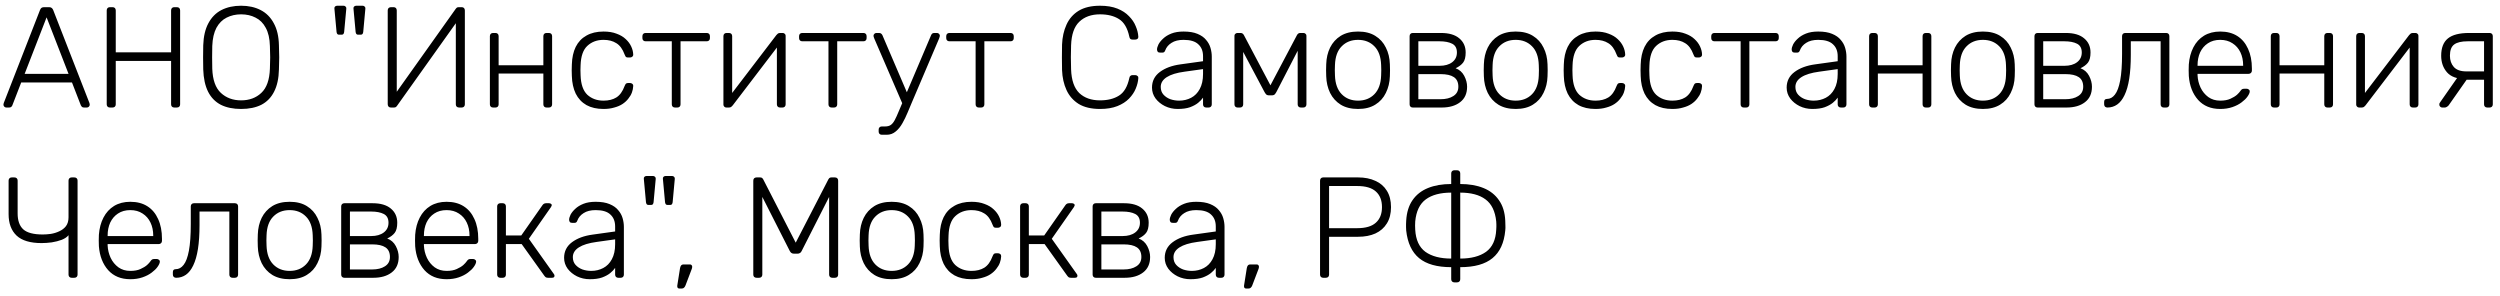 <?xml version="1.0" encoding="UTF-8"?> <svg xmlns="http://www.w3.org/2000/svg" width="279" height="33" viewBox="0 0 279 33" fill="none"> <path d="M0.704 12C0.619 12 0.544 11.968 0.48 11.904C0.416 11.84 0.384 11.765 0.384 11.68C0.384 11.627 0.395 11.568 0.416 11.504L4.464 1.12C4.507 1.013 4.56 0.933 4.624 0.88C4.699 0.827 4.8 0.8 4.928 0.8H5.472C5.6 0.8 5.696 0.827 5.76 0.88C5.835 0.933 5.893 1.013 5.936 1.12L9.984 11.504C10.005 11.568 10.016 11.627 10.016 11.68C10.016 11.765 9.984 11.84 9.92 11.904C9.856 11.968 9.781 12 9.696 12H9.376C9.269 12 9.189 11.973 9.136 11.92C9.083 11.856 9.045 11.803 9.024 11.76L8.032 9.2H2.368L1.376 11.76C1.365 11.803 1.328 11.856 1.264 11.92C1.211 11.973 1.131 12 1.024 12H0.704ZM2.752 8.24H7.648L5.2 1.936L2.752 8.24ZM12.262 12C12.156 12 12.07 11.968 12.006 11.904C11.942 11.84 11.91 11.755 11.91 11.648V1.168C11.91 1.051 11.942 0.96 12.006 0.896C12.07 0.832 12.156 0.8 12.262 0.8H12.55C12.668 0.8 12.758 0.832 12.822 0.896C12.886 0.96 12.918 1.051 12.918 1.168V5.84H19.094V1.168C19.094 1.051 19.126 0.96 19.19 0.896C19.254 0.832 19.34 0.8 19.446 0.8H19.734C19.852 0.8 19.942 0.832 20.006 0.896C20.07 0.96 20.102 1.051 20.102 1.168V11.648C20.102 11.755 20.07 11.84 20.006 11.904C19.942 11.968 19.852 12 19.734 12H19.446C19.34 12 19.254 11.968 19.19 11.904C19.126 11.84 19.094 11.755 19.094 11.648V6.8H12.918V11.648C12.918 11.755 12.886 11.84 12.822 11.904C12.758 11.968 12.668 12 12.55 12H12.262ZM26.905 12.16C26.02 12.16 25.268 12.005 24.649 11.696C24.031 11.376 23.556 10.891 23.225 10.24C22.895 9.579 22.713 8.747 22.681 7.744C22.671 7.264 22.665 6.816 22.665 6.4C22.665 5.984 22.671 5.536 22.681 5.056C22.713 4.064 22.905 3.243 23.257 2.592C23.609 1.931 24.095 1.44 24.713 1.12C25.343 0.8 26.073 0.64 26.905 0.64C27.737 0.64 28.463 0.8 29.081 1.12C29.711 1.44 30.201 1.931 30.553 2.592C30.916 3.243 31.108 4.064 31.129 5.056C31.151 5.536 31.161 5.984 31.161 6.4C31.161 6.816 31.151 7.264 31.129 7.744C31.108 8.747 30.927 9.579 30.585 10.24C30.255 10.891 29.78 11.376 29.161 11.696C28.543 12.005 27.791 12.16 26.905 12.16ZM26.905 11.2C27.823 11.2 28.575 10.923 29.161 10.368C29.759 9.813 30.079 8.912 30.121 7.664C30.143 7.184 30.153 6.763 30.153 6.4C30.153 6.037 30.143 5.616 30.121 5.136C30.1 4.304 29.945 3.627 29.657 3.104C29.38 2.581 29.001 2.203 28.521 1.968C28.052 1.723 27.513 1.6 26.905 1.6C26.308 1.6 25.769 1.723 25.289 1.968C24.82 2.203 24.441 2.581 24.153 3.104C23.876 3.627 23.721 4.304 23.689 5.136C23.679 5.616 23.673 6.037 23.673 6.4C23.673 6.763 23.679 7.184 23.689 7.664C23.732 8.912 24.052 9.813 24.649 10.368C25.247 10.923 25.999 11.2 26.905 11.2ZM39.96 3.872C39.875 3.872 39.811 3.845 39.768 3.792C39.725 3.728 39.699 3.653 39.688 3.568L39.448 0.96C39.438 0.864 39.459 0.789 39.512 0.736C39.576 0.672 39.656 0.64 39.752 0.64H40.472C40.568 0.64 40.643 0.672 40.696 0.736C40.76 0.789 40.787 0.864 40.776 0.96L40.536 3.568C40.526 3.653 40.499 3.728 40.456 3.792C40.413 3.845 40.349 3.872 40.264 3.872H39.96ZM37.832 3.872C37.747 3.872 37.683 3.845 37.64 3.792C37.597 3.728 37.571 3.653 37.56 3.568L37.32 0.96C37.309 0.864 37.331 0.789 37.384 0.736C37.448 0.672 37.528 0.64 37.624 0.64H38.344C38.44 0.64 38.515 0.672 38.568 0.736C38.632 0.789 38.659 0.864 38.648 0.96L38.408 3.568C38.398 3.653 38.371 3.728 38.328 3.792C38.285 3.845 38.221 3.872 38.136 3.872H37.832ZM43.622 12C43.515 12 43.43 11.968 43.366 11.904C43.302 11.829 43.27 11.739 43.27 11.632V1.168C43.27 1.051 43.302 0.96 43.366 0.896C43.44 0.832 43.531 0.8 43.638 0.8H43.926C44.032 0.8 44.118 0.832 44.182 0.896C44.246 0.96 44.278 1.051 44.278 1.168V10.24L50.854 0.992C50.875 0.971 50.907 0.933 50.95 0.88C51.003 0.827 51.083 0.8 51.19 0.8H51.526C51.632 0.8 51.718 0.832 51.782 0.896C51.846 0.96 51.878 1.051 51.878 1.168V11.648C51.878 11.755 51.846 11.84 51.782 11.904C51.718 11.968 51.632 12 51.526 12H51.238C51.131 12 51.04 11.968 50.966 11.904C50.902 11.84 50.87 11.755 50.87 11.648V2.592L44.31 11.808C44.299 11.829 44.267 11.867 44.214 11.92C44.16 11.973 44.08 12 43.974 12H43.622ZM55.023 12C54.916 12 54.831 11.968 54.767 11.904C54.703 11.84 54.671 11.755 54.671 11.648V4.032C54.671 3.925 54.703 3.84 54.767 3.776C54.831 3.712 54.916 3.68 55.023 3.68H55.295C55.402 3.68 55.487 3.712 55.551 3.776C55.615 3.84 55.647 3.925 55.647 4.032V7.28H60.639V4.032C60.639 3.925 60.671 3.84 60.735 3.776C60.799 3.712 60.884 3.68 60.991 3.68H61.263C61.37 3.68 61.455 3.712 61.519 3.776C61.583 3.84 61.615 3.925 61.615 4.032V11.648C61.615 11.755 61.583 11.84 61.519 11.904C61.455 11.968 61.37 12 61.263 12H60.991C60.884 12 60.799 11.968 60.735 11.904C60.671 11.84 60.639 11.755 60.639 11.648V8.208H55.647V11.648C55.647 11.755 55.615 11.84 55.551 11.904C55.487 11.968 55.402 12 55.295 12H55.023ZM67.354 12.16C66.608 12.16 65.973 12.016 65.45 11.728C64.928 11.429 64.528 11.003 64.25 10.448C63.984 9.893 63.84 9.237 63.818 8.48C63.808 8.32 63.802 8.107 63.802 7.84C63.802 7.573 63.808 7.36 63.818 7.2C63.84 6.432 63.984 5.776 64.25 5.232C64.528 4.677 64.928 4.256 65.45 3.968C65.973 3.669 66.608 3.52 67.354 3.52C67.92 3.52 68.405 3.6 68.81 3.76C69.226 3.909 69.568 4.112 69.834 4.368C70.101 4.613 70.304 4.885 70.442 5.184C70.581 5.483 70.656 5.776 70.666 6.064C70.677 6.171 70.645 6.256 70.57 6.32C70.496 6.384 70.41 6.416 70.314 6.416H70.09C69.984 6.416 69.904 6.395 69.85 6.352C69.808 6.299 69.76 6.208 69.706 6.08C69.482 5.472 69.173 5.051 68.778 4.816C68.394 4.571 67.92 4.448 67.354 4.448C66.629 4.448 66.026 4.672 65.546 5.12C65.077 5.557 64.826 6.277 64.794 7.28C64.773 7.653 64.773 8.027 64.794 8.4C64.826 9.403 65.077 10.128 65.546 10.576C66.026 11.013 66.629 11.232 67.354 11.232C67.92 11.232 68.394 11.115 68.778 10.88C69.173 10.635 69.482 10.208 69.706 9.6C69.76 9.472 69.808 9.387 69.85 9.344C69.904 9.291 69.984 9.264 70.09 9.264H70.314C70.41 9.264 70.496 9.296 70.57 9.36C70.645 9.424 70.677 9.509 70.666 9.616C70.656 9.851 70.608 10.085 70.522 10.32C70.437 10.555 70.304 10.784 70.122 11.008C69.952 11.232 69.738 11.429 69.482 11.6C69.226 11.771 68.917 11.904 68.554 12C68.202 12.107 67.802 12.16 67.354 12.16ZM75.324 12C75.218 12 75.132 11.968 75.068 11.904C75.004 11.84 74.972 11.755 74.972 11.648V4.608H72.044C71.938 4.608 71.852 4.576 71.788 4.512C71.724 4.448 71.692 4.363 71.692 4.256V4.032C71.692 3.925 71.724 3.84 71.788 3.776C71.852 3.712 71.938 3.68 72.044 3.68H78.876C78.983 3.68 79.068 3.712 79.132 3.776C79.196 3.84 79.228 3.925 79.228 4.032V4.256C79.228 4.363 79.196 4.448 79.132 4.512C79.068 4.576 78.983 4.608 78.876 4.608H75.948V11.648C75.948 11.755 75.916 11.84 75.852 11.904C75.788 11.968 75.703 12 75.596 12H75.324ZM81.053 12C80.968 12 80.894 11.968 80.829 11.904C80.766 11.84 80.734 11.765 80.734 11.68V4.032C80.734 3.925 80.766 3.84 80.829 3.776C80.894 3.712 80.979 3.68 81.085 3.68H81.358C81.464 3.68 81.549 3.712 81.614 3.776C81.677 3.84 81.71 3.925 81.71 4.032V11.216L81.421 10.752L86.638 3.92C86.691 3.856 86.744 3.803 86.797 3.76C86.862 3.707 86.947 3.68 87.053 3.68H87.358C87.443 3.68 87.517 3.712 87.582 3.776C87.645 3.829 87.677 3.899 87.677 3.984V11.648C87.677 11.755 87.645 11.84 87.582 11.904C87.517 11.968 87.432 12 87.326 12H87.053C86.947 12 86.862 11.968 86.797 11.904C86.734 11.84 86.701 11.755 86.701 11.648V4.944L87.037 4.864L81.773 11.76C81.731 11.813 81.677 11.867 81.614 11.92C81.549 11.973 81.464 12 81.358 12H81.053ZM92.809 12C92.702 12 92.617 11.968 92.553 11.904C92.489 11.84 92.457 11.755 92.457 11.648V4.608H89.529C89.422 4.608 89.337 4.576 89.273 4.512C89.209 4.448 89.177 4.363 89.177 4.256V4.032C89.177 3.925 89.209 3.84 89.273 3.776C89.337 3.712 89.422 3.68 89.529 3.68H96.361C96.467 3.68 96.553 3.712 96.617 3.776C96.681 3.84 96.713 3.925 96.713 4.032V4.256C96.713 4.363 96.681 4.448 96.617 4.512C96.553 4.576 96.467 4.608 96.361 4.608H93.433V11.648C93.433 11.755 93.401 11.84 93.337 11.904C93.273 11.968 93.187 12 93.081 12H92.809ZM98.41 15.04C98.303 15.04 98.218 15.008 98.154 14.944C98.09 14.88 98.058 14.795 98.058 14.688V14.464C98.058 14.357 98.09 14.272 98.154 14.208C98.218 14.144 98.303 14.112 98.41 14.112H98.778C99.034 14.112 99.242 14.059 99.402 13.952C99.562 13.845 99.711 13.664 99.85 13.408C99.989 13.152 100.149 12.8 100.33 12.352L103.914 3.92C103.946 3.845 103.989 3.787 104.042 3.744C104.095 3.701 104.175 3.68 104.282 3.68H104.57C104.655 3.68 104.73 3.712 104.794 3.776C104.858 3.84 104.89 3.915 104.89 4C104.89 4.043 104.879 4.085 104.858 4.128C104.847 4.171 104.826 4.235 104.794 4.32L101.754 11.456C101.615 11.787 101.461 12.155 101.29 12.56C101.119 12.976 100.927 13.371 100.714 13.744C100.501 14.128 100.25 14.437 99.962 14.672C99.674 14.917 99.338 15.04 98.954 15.04H98.41ZM100.778 11.728L97.578 4.32C97.514 4.16 97.482 4.053 97.482 4C97.482 3.915 97.514 3.84 97.578 3.776C97.642 3.712 97.716 3.68 97.802 3.68H98.106C98.213 3.68 98.293 3.707 98.346 3.76C98.399 3.803 98.442 3.856 98.474 3.92L101.29 10.496L100.778 11.728ZM109.231 12C109.124 12 109.039 11.968 108.975 11.904C108.911 11.84 108.879 11.755 108.879 11.648V4.608H105.951C105.844 4.608 105.759 4.576 105.695 4.512C105.631 4.448 105.599 4.363 105.599 4.256V4.032C105.599 3.925 105.631 3.84 105.695 3.776C105.759 3.712 105.844 3.68 105.951 3.68H112.783C112.889 3.68 112.975 3.712 113.039 3.776C113.103 3.84 113.135 3.925 113.135 4.032V4.256C113.135 4.363 113.103 4.448 113.039 4.512C112.975 4.576 112.889 4.608 112.783 4.608H109.855V11.648C109.855 11.755 109.823 11.84 109.759 11.904C109.695 11.968 109.609 12 109.503 12H109.231ZM122.765 12.16C121.794 12.16 120.999 11.973 120.381 11.6C119.773 11.216 119.319 10.699 119.021 10.048C118.722 9.397 118.557 8.656 118.525 7.824C118.514 7.387 118.509 6.917 118.509 6.416C118.509 5.915 118.514 5.435 118.525 4.976C118.557 4.144 118.722 3.403 119.021 2.752C119.319 2.091 119.773 1.573 120.381 1.2C120.999 0.827 121.794 0.64 122.765 0.64C123.522 0.64 124.167 0.747 124.701 0.96C125.234 1.173 125.666 1.456 125.997 1.808C126.338 2.149 126.589 2.523 126.749 2.928C126.919 3.323 127.015 3.712 127.037 4.096C127.047 4.192 127.015 4.272 126.941 4.336C126.877 4.389 126.797 4.416 126.701 4.416H126.381C126.295 4.416 126.221 4.395 126.157 4.352C126.093 4.299 126.05 4.208 126.029 4.08C125.826 3.131 125.442 2.48 124.877 2.128C124.322 1.776 123.618 1.6 122.765 1.6C121.794 1.6 121.021 1.877 120.445 2.432C119.879 2.976 119.575 3.851 119.533 5.056C119.501 5.931 119.501 6.827 119.533 7.744C119.575 8.949 119.879 9.829 120.445 10.384C121.021 10.928 121.794 11.2 122.765 11.2C123.618 11.2 124.322 11.024 124.877 10.672C125.442 10.32 125.826 9.669 126.029 8.72C126.05 8.592 126.093 8.507 126.157 8.464C126.221 8.411 126.295 8.384 126.381 8.384H126.701C126.797 8.384 126.877 8.416 126.941 8.48C127.015 8.533 127.047 8.608 127.037 8.704C127.015 9.088 126.919 9.483 126.749 9.888C126.589 10.283 126.338 10.656 125.997 11.008C125.666 11.349 125.234 11.627 124.701 11.84C124.167 12.053 123.522 12.16 122.765 12.16ZM131.427 12.16C130.915 12.16 130.44 12.053 130.003 11.84C129.576 11.627 129.229 11.344 128.963 10.992C128.696 10.629 128.563 10.224 128.563 9.776C128.563 9.051 128.856 8.469 129.443 8.032C130.029 7.595 130.792 7.312 131.731 7.184L134.259 6.832V6.272C134.259 5.707 134.083 5.264 133.731 4.944C133.389 4.613 132.84 4.448 132.083 4.448C131.528 4.448 131.08 4.56 130.739 4.784C130.397 4.997 130.163 5.28 130.035 5.632C129.981 5.792 129.88 5.872 129.731 5.872H129.475C129.347 5.872 129.256 5.84 129.203 5.776C129.149 5.701 129.123 5.616 129.123 5.52C129.123 5.371 129.176 5.184 129.283 4.96C129.4 4.736 129.576 4.517 129.811 4.304C130.045 4.08 130.349 3.893 130.723 3.744C131.096 3.595 131.549 3.52 132.083 3.52C132.712 3.52 133.229 3.605 133.635 3.776C134.051 3.947 134.371 4.171 134.595 4.448C134.829 4.715 134.995 5.013 135.091 5.344C135.187 5.675 135.235 6 135.235 6.32V11.648C135.235 11.755 135.203 11.84 135.139 11.904C135.075 11.968 134.989 12 134.883 12H134.611C134.504 12 134.419 11.968 134.355 11.904C134.291 11.84 134.259 11.755 134.259 11.648V10.896C134.131 11.088 133.949 11.28 133.715 11.472C133.48 11.664 133.176 11.829 132.803 11.968C132.44 12.096 131.981 12.16 131.427 12.16ZM131.587 11.232C132.077 11.232 132.525 11.125 132.931 10.912C133.336 10.699 133.656 10.373 133.891 9.936C134.136 9.488 134.259 8.928 134.259 8.256V7.712L132.195 8C131.32 8.117 130.659 8.32 130.211 8.608C129.763 8.896 129.539 9.259 129.539 9.696C129.539 10.048 129.64 10.336 129.843 10.56C130.045 10.784 130.301 10.955 130.611 11.072C130.931 11.179 131.256 11.232 131.587 11.232ZM138.117 12C138.01 12 137.925 11.968 137.861 11.904C137.797 11.84 137.765 11.755 137.765 11.648V3.984C137.765 3.899 137.797 3.829 137.861 3.776C137.935 3.712 138.01 3.68 138.085 3.68H138.453C138.613 3.68 138.735 3.76 138.821 3.92L141.781 9.52L144.741 3.92C144.826 3.76 144.949 3.68 145.109 3.68H145.477C145.562 3.68 145.637 3.712 145.701 3.776C145.765 3.829 145.797 3.899 145.797 3.984V11.648C145.797 11.755 145.765 11.84 145.701 11.904C145.637 11.968 145.551 12 145.445 12H145.173C145.066 12 144.981 11.968 144.917 11.904C144.853 11.84 144.821 11.755 144.821 11.648V4.768H145.285L142.485 10.192C142.431 10.299 142.367 10.4 142.293 10.496C142.218 10.592 142.101 10.64 141.941 10.64H141.621C141.461 10.64 141.343 10.592 141.269 10.496C141.194 10.4 141.13 10.299 141.077 10.192L138.357 5.072H138.741V11.648C138.741 11.755 138.709 11.84 138.645 11.904C138.581 11.968 138.495 12 138.389 12H138.117ZM151.558 12.16C150.79 12.16 150.144 12 149.622 11.68C149.11 11.36 148.715 10.923 148.438 10.368C148.171 9.813 148.027 9.195 148.006 8.512C147.995 8.352 147.99 8.128 147.99 7.84C147.99 7.552 147.995 7.328 148.006 7.168C148.027 6.475 148.171 5.856 148.438 5.312C148.715 4.757 149.11 4.32 149.622 4C150.144 3.68 150.79 3.52 151.558 3.52C152.326 3.52 152.966 3.68 153.478 4C154 4.32 154.395 4.757 154.662 5.312C154.939 5.856 155.088 6.475 155.11 7.168C155.12 7.328 155.126 7.552 155.126 7.84C155.126 8.128 155.12 8.352 155.11 8.512C155.088 9.195 154.939 9.813 154.662 10.368C154.395 10.923 154 11.36 153.478 11.68C152.966 12 152.326 12.16 151.558 12.16ZM151.558 11.232C152.304 11.232 152.912 10.992 153.382 10.512C153.851 10.032 154.102 9.339 154.134 8.432C154.144 8.272 154.15 8.075 154.15 7.84C154.15 7.605 154.144 7.408 154.134 7.248C154.102 6.331 153.851 5.637 153.382 5.168C152.912 4.688 152.304 4.448 151.558 4.448C150.811 4.448 150.203 4.688 149.734 5.168C149.264 5.637 149.014 6.331 148.982 7.248C148.971 7.408 148.966 7.605 148.966 7.84C148.966 8.075 148.971 8.272 148.982 8.432C149.014 9.339 149.264 10.032 149.734 10.512C150.203 10.992 150.811 11.232 151.558 11.232ZM157.664 12C157.557 12 157.472 11.968 157.408 11.904C157.344 11.84 157.312 11.755 157.312 11.648V4.032C157.312 3.925 157.344 3.84 157.408 3.776C157.472 3.712 157.557 3.68 157.664 3.68H160.816C161.701 3.68 162.378 3.877 162.848 4.272C163.328 4.667 163.568 5.195 163.568 5.856C163.568 6.368 163.472 6.747 163.28 6.992C163.088 7.237 162.81 7.445 162.448 7.616C162.874 7.776 163.194 8.059 163.408 8.464C163.621 8.869 163.728 9.275 163.728 9.68C163.728 10.437 163.466 11.013 162.944 11.408C162.432 11.803 161.749 12 160.896 12H157.664ZM158.288 11.072H160.768C161.354 11.072 161.829 10.955 162.192 10.72C162.565 10.485 162.752 10.139 162.752 9.68C162.752 9.189 162.586 8.832 162.256 8.608C161.925 8.384 161.429 8.272 160.768 8.272H158.288V11.072ZM158.288 7.344H160.656C161.242 7.344 161.712 7.211 162.064 6.944C162.416 6.677 162.592 6.315 162.592 5.856C162.592 5.387 162.416 5.061 162.064 4.88C161.712 4.699 161.242 4.608 160.656 4.608H158.288V7.344ZM169.152 12.16C168.384 12.16 167.738 12 167.216 11.68C166.704 11.36 166.309 10.923 166.032 10.368C165.765 9.813 165.621 9.195 165.6 8.512C165.589 8.352 165.584 8.128 165.584 7.84C165.584 7.552 165.589 7.328 165.6 7.168C165.621 6.475 165.765 5.856 166.032 5.312C166.309 4.757 166.704 4.32 167.216 4C167.738 3.68 168.384 3.52 169.152 3.52C169.92 3.52 170.56 3.68 171.072 4C171.594 4.32 171.989 4.757 172.256 5.312C172.533 5.856 172.682 6.475 172.704 7.168C172.714 7.328 172.72 7.552 172.72 7.84C172.72 8.128 172.714 8.352 172.704 8.512C172.682 9.195 172.533 9.813 172.256 10.368C171.989 10.923 171.594 11.36 171.072 11.68C170.56 12 169.92 12.16 169.152 12.16ZM169.152 11.232C169.898 11.232 170.506 10.992 170.976 10.512C171.445 10.032 171.696 9.339 171.728 8.432C171.738 8.272 171.744 8.075 171.744 7.84C171.744 7.605 171.738 7.408 171.728 7.248C171.696 6.331 171.445 5.637 170.976 5.168C170.506 4.688 169.898 4.448 169.152 4.448C168.405 4.448 167.797 4.688 167.328 5.168C166.858 5.637 166.608 6.331 166.576 7.248C166.565 7.408 166.56 7.605 166.56 7.84C166.56 8.075 166.565 8.272 166.576 8.432C166.608 9.339 166.858 10.032 167.328 10.512C167.797 10.992 168.405 11.232 169.152 11.232ZM178.057 12.16C177.311 12.16 176.676 12.016 176.153 11.728C175.631 11.429 175.231 11.003 174.953 10.448C174.687 9.893 174.543 9.237 174.521 8.48C174.511 8.32 174.505 8.107 174.505 7.84C174.505 7.573 174.511 7.36 174.521 7.2C174.543 6.432 174.687 5.776 174.953 5.232C175.231 4.677 175.631 4.256 176.153 3.968C176.676 3.669 177.311 3.52 178.057 3.52C178.623 3.52 179.108 3.6 179.513 3.76C179.929 3.909 180.271 4.112 180.537 4.368C180.804 4.613 181.007 4.885 181.145 5.184C181.284 5.483 181.359 5.776 181.369 6.064C181.38 6.171 181.348 6.256 181.273 6.32C181.199 6.384 181.113 6.416 181.017 6.416H180.793C180.687 6.416 180.607 6.395 180.553 6.352C180.511 6.299 180.463 6.208 180.409 6.08C180.185 5.472 179.876 5.051 179.481 4.816C179.097 4.571 178.623 4.448 178.057 4.448C177.332 4.448 176.729 4.672 176.249 5.12C175.78 5.557 175.529 6.277 175.497 7.28C175.476 7.653 175.476 8.027 175.497 8.4C175.529 9.403 175.78 10.128 176.249 10.576C176.729 11.013 177.332 11.232 178.057 11.232C178.623 11.232 179.097 11.115 179.481 10.88C179.876 10.635 180.185 10.208 180.409 9.6C180.463 9.472 180.511 9.387 180.553 9.344C180.607 9.291 180.687 9.264 180.793 9.264H181.017C181.113 9.264 181.199 9.296 181.273 9.36C181.348 9.424 181.38 9.509 181.369 9.616C181.359 9.851 181.311 10.085 181.225 10.32C181.14 10.555 181.007 10.784 180.825 11.008C180.655 11.232 180.441 11.429 180.185 11.6C179.929 11.771 179.62 11.904 179.257 12C178.905 12.107 178.505 12.16 178.057 12.16ZM186.636 12.16C185.889 12.16 185.254 12.016 184.732 11.728C184.209 11.429 183.809 11.003 183.532 10.448C183.265 9.893 183.121 9.237 183.1 8.48C183.089 8.32 183.084 8.107 183.084 7.84C183.084 7.573 183.089 7.36 183.1 7.2C183.121 6.432 183.265 5.776 183.532 5.232C183.809 4.677 184.209 4.256 184.732 3.968C185.254 3.669 185.889 3.52 186.636 3.52C187.201 3.52 187.686 3.6 188.092 3.76C188.508 3.909 188.849 4.112 189.116 4.368C189.382 4.613 189.585 4.885 189.724 5.184C189.862 5.483 189.937 5.776 189.948 6.064C189.958 6.171 189.926 6.256 189.852 6.32C189.777 6.384 189.692 6.416 189.596 6.416H189.372C189.265 6.416 189.185 6.395 189.132 6.352C189.089 6.299 189.041 6.208 188.988 6.08C188.764 5.472 188.454 5.051 188.06 4.816C187.676 4.571 187.201 4.448 186.636 4.448C185.91 4.448 185.308 4.672 184.828 5.12C184.358 5.557 184.108 6.277 184.076 7.28C184.054 7.653 184.054 8.027 184.076 8.4C184.108 9.403 184.358 10.128 184.828 10.576C185.308 11.013 185.91 11.232 186.636 11.232C187.201 11.232 187.676 11.115 188.06 10.88C188.454 10.635 188.764 10.208 188.988 9.6C189.041 9.472 189.089 9.387 189.132 9.344C189.185 9.291 189.265 9.264 189.372 9.264H189.596C189.692 9.264 189.777 9.296 189.852 9.36C189.926 9.424 189.958 9.509 189.948 9.616C189.937 9.851 189.889 10.085 189.804 10.32C189.718 10.555 189.585 10.784 189.404 11.008C189.233 11.232 189.02 11.429 188.764 11.6C188.508 11.771 188.198 11.904 187.836 12C187.484 12.107 187.084 12.16 186.636 12.16ZM194.606 12C194.499 12 194.414 11.968 194.35 11.904C194.286 11.84 194.254 11.755 194.254 11.648V4.608H191.326C191.219 4.608 191.134 4.576 191.07 4.512C191.006 4.448 190.974 4.363 190.974 4.256V4.032C190.974 3.925 191.006 3.84 191.07 3.776C191.134 3.712 191.219 3.68 191.326 3.68H198.158C198.264 3.68 198.35 3.712 198.414 3.776C198.478 3.84 198.51 3.925 198.51 4.032V4.256C198.51 4.363 198.478 4.448 198.414 4.512C198.35 4.576 198.264 4.608 198.158 4.608H195.23V11.648C195.23 11.755 195.198 11.84 195.134 11.904C195.07 11.968 194.984 12 194.878 12H194.606ZM202.255 12.16C201.743 12.16 201.268 12.053 200.831 11.84C200.404 11.627 200.057 11.344 199.791 10.992C199.524 10.629 199.391 10.224 199.391 9.776C199.391 9.051 199.684 8.469 200.271 8.032C200.857 7.595 201.62 7.312 202.559 7.184L205.087 6.832V6.272C205.087 5.707 204.911 5.264 204.559 4.944C204.217 4.613 203.668 4.448 202.911 4.448C202.356 4.448 201.908 4.56 201.567 4.784C201.225 4.997 200.991 5.28 200.863 5.632C200.809 5.792 200.708 5.872 200.559 5.872H200.303C200.175 5.872 200.084 5.84 200.031 5.776C199.977 5.701 199.951 5.616 199.951 5.52C199.951 5.371 200.004 5.184 200.111 4.96C200.228 4.736 200.404 4.517 200.639 4.304C200.873 4.08 201.177 3.893 201.551 3.744C201.924 3.595 202.377 3.52 202.911 3.52C203.54 3.52 204.057 3.605 204.463 3.776C204.879 3.947 205.199 4.171 205.423 4.448C205.657 4.715 205.823 5.013 205.919 5.344C206.015 5.675 206.063 6 206.063 6.32V11.648C206.063 11.755 206.031 11.84 205.967 11.904C205.903 11.968 205.817 12 205.711 12H205.439C205.332 12 205.247 11.968 205.183 11.904C205.119 11.84 205.087 11.755 205.087 11.648V10.896C204.959 11.088 204.777 11.28 204.543 11.472C204.308 11.664 204.004 11.829 203.631 11.968C203.268 12.096 202.809 12.16 202.255 12.16ZM202.415 11.232C202.905 11.232 203.353 11.125 203.759 10.912C204.164 10.699 204.484 10.373 204.719 9.936C204.964 9.488 205.087 8.928 205.087 8.256V7.712L203.023 8C202.148 8.117 201.487 8.32 201.039 8.608C200.591 8.896 200.367 9.259 200.367 9.696C200.367 10.048 200.468 10.336 200.671 10.56C200.873 10.784 201.129 10.955 201.439 11.072C201.759 11.179 202.084 11.232 202.415 11.232ZM208.945 12C208.838 12 208.753 11.968 208.689 11.904C208.625 11.84 208.593 11.755 208.593 11.648V4.032C208.593 3.925 208.625 3.84 208.689 3.776C208.753 3.712 208.838 3.68 208.945 3.68H209.217C209.324 3.68 209.409 3.712 209.473 3.776C209.537 3.84 209.569 3.925 209.569 4.032V7.28H214.561V4.032C214.561 3.925 214.593 3.84 214.657 3.776C214.721 3.712 214.806 3.68 214.913 3.68H215.185C215.292 3.68 215.377 3.712 215.441 3.776C215.505 3.84 215.537 3.925 215.537 4.032V11.648C215.537 11.755 215.505 11.84 215.441 11.904C215.377 11.968 215.292 12 215.185 12H214.913C214.806 12 214.721 11.968 214.657 11.904C214.593 11.84 214.561 11.755 214.561 11.648V8.208H209.569V11.648C209.569 11.755 209.537 11.84 209.473 11.904C209.409 11.968 209.324 12 209.217 12H208.945ZM221.292 12.16C220.524 12.16 219.879 12 219.356 11.68C218.844 11.36 218.449 10.923 218.172 10.368C217.905 9.813 217.761 9.195 217.74 8.512C217.729 8.352 217.724 8.128 217.724 7.84C217.724 7.552 217.729 7.328 217.74 7.168C217.761 6.475 217.905 5.856 218.172 5.312C218.449 4.757 218.844 4.32 219.356 4C219.879 3.68 220.524 3.52 221.292 3.52C222.06 3.52 222.7 3.68 223.212 4C223.735 4.32 224.129 4.757 224.396 5.312C224.673 5.856 224.823 6.475 224.844 7.168C224.855 7.328 224.86 7.552 224.86 7.84C224.86 8.128 224.855 8.352 224.844 8.512C224.823 9.195 224.673 9.813 224.396 10.368C224.129 10.923 223.735 11.36 223.212 11.68C222.7 12 222.06 12.16 221.292 12.16ZM221.292 11.232C222.039 11.232 222.647 10.992 223.116 10.512C223.585 10.032 223.836 9.339 223.868 8.432C223.879 8.272 223.884 8.075 223.884 7.84C223.884 7.605 223.879 7.408 223.868 7.248C223.836 6.331 223.585 5.637 223.116 5.168C222.647 4.688 222.039 4.448 221.292 4.448C220.545 4.448 219.937 4.688 219.468 5.168C218.999 5.637 218.748 6.331 218.716 7.248C218.705 7.408 218.7 7.605 218.7 7.84C218.7 8.075 218.705 8.272 218.716 8.432C218.748 9.339 218.999 10.032 219.468 10.512C219.937 10.992 220.545 11.232 221.292 11.232ZM227.398 12C227.291 12 227.206 11.968 227.142 11.904C227.078 11.84 227.046 11.755 227.046 11.648V4.032C227.046 3.925 227.078 3.84 227.142 3.776C227.206 3.712 227.291 3.68 227.398 3.68H230.55C231.435 3.68 232.113 3.877 232.582 4.272C233.062 4.667 233.302 5.195 233.302 5.856C233.302 6.368 233.206 6.747 233.014 6.992C232.822 7.237 232.545 7.445 232.182 7.616C232.609 7.776 232.929 8.059 233.142 8.464C233.355 8.869 233.462 9.275 233.462 9.68C233.462 10.437 233.201 11.013 232.678 11.408C232.166 11.803 231.483 12 230.63 12H227.398ZM228.022 11.072H230.502C231.089 11.072 231.563 10.955 231.926 10.72C232.299 10.485 232.486 10.139 232.486 9.68C232.486 9.189 232.321 8.832 231.99 8.608C231.659 8.384 231.163 8.272 230.502 8.272H228.022V11.072ZM228.022 7.344H230.39C230.977 7.344 231.446 7.211 231.798 6.944C232.15 6.677 232.326 6.315 232.326 5.856C232.326 5.387 232.15 5.061 231.798 4.88C231.446 4.699 230.977 4.608 230.39 4.608H228.022V7.344ZM235.19 12C235.083 12 234.993 11.968 234.918 11.904C234.854 11.829 234.822 11.739 234.822 11.632V11.376C234.822 11.152 234.929 11.04 235.142 11.04C235.483 11.04 235.777 10.88 236.022 10.56C236.278 10.24 236.475 9.712 236.614 8.976C236.753 8.229 236.822 7.237 236.822 6V4.032C236.822 3.925 236.854 3.84 236.918 3.776C236.982 3.712 237.067 3.68 237.174 3.68H241.75C241.857 3.68 241.942 3.712 242.006 3.776C242.07 3.84 242.102 3.925 242.102 4.032V11.648C242.102 11.755 242.07 11.84 242.006 11.904C241.942 11.968 241.857 12 241.75 12H241.478C241.371 12 241.286 11.968 241.222 11.904C241.158 11.84 241.126 11.755 241.126 11.648V4.608H237.798V6.112C237.798 7.147 237.739 8.037 237.622 8.784C237.505 9.531 237.329 10.144 237.094 10.624C236.87 11.093 236.598 11.44 236.278 11.664C235.958 11.888 235.595 12 235.19 12ZM247.775 12.16C246.74 12.16 245.919 11.824 245.311 11.152C244.703 10.469 244.356 9.579 244.271 8.48C244.26 8.32 244.255 8.107 244.255 7.84C244.255 7.573 244.26 7.36 244.271 7.2C244.324 6.475 244.495 5.835 244.783 5.28C245.071 4.725 245.465 4.293 245.967 3.984C246.479 3.675 247.081 3.52 247.775 3.52C248.521 3.52 249.156 3.685 249.679 4.016C250.201 4.347 250.601 4.821 250.879 5.44C251.167 6.059 251.311 6.795 251.311 7.648V7.888C251.311 7.995 251.273 8.08 251.199 8.144C251.135 8.208 251.049 8.24 250.943 8.24H245.247C245.247 8.24 245.247 8.261 245.247 8.304C245.247 8.347 245.247 8.379 245.247 8.4C245.268 8.88 245.38 9.339 245.583 9.776C245.785 10.203 246.073 10.555 246.447 10.832C246.82 11.099 247.263 11.232 247.775 11.232C248.233 11.232 248.612 11.163 248.911 11.024C249.22 10.885 249.465 10.736 249.647 10.576C249.828 10.405 249.945 10.277 249.999 10.192C250.095 10.053 250.169 9.973 250.223 9.952C250.276 9.92 250.361 9.904 250.479 9.904H250.735C250.831 9.904 250.911 9.936 250.975 10C251.049 10.053 251.081 10.128 251.071 10.224C251.06 10.373 250.975 10.56 250.815 10.784C250.665 10.997 250.447 11.211 250.159 11.424C249.881 11.637 249.54 11.813 249.135 11.952C248.729 12.091 248.276 12.16 247.775 12.16ZM245.247 7.344H250.335V7.28C250.335 6.747 250.233 6.267 250.031 5.84C249.828 5.413 249.535 5.077 249.151 4.832C248.767 4.576 248.308 4.448 247.775 4.448C247.241 4.448 246.783 4.576 246.399 4.832C246.025 5.077 245.737 5.413 245.535 5.84C245.343 6.267 245.247 6.747 245.247 7.28V7.344ZM253.773 12C253.666 12 253.581 11.968 253.517 11.904C253.453 11.84 253.421 11.755 253.421 11.648V4.032C253.421 3.925 253.453 3.84 253.517 3.776C253.581 3.712 253.666 3.68 253.773 3.68H254.045C254.152 3.68 254.237 3.712 254.301 3.776C254.365 3.84 254.397 3.925 254.397 4.032V7.28H259.389V4.032C259.389 3.925 259.421 3.84 259.485 3.776C259.549 3.712 259.634 3.68 259.741 3.68H260.013C260.12 3.68 260.205 3.712 260.269 3.776C260.333 3.84 260.365 3.925 260.365 4.032V11.648C260.365 11.755 260.333 11.84 260.269 11.904C260.205 11.968 260.12 12 260.013 12H259.741C259.634 12 259.549 11.968 259.485 11.904C259.421 11.84 259.389 11.755 259.389 11.648V8.208H254.397V11.648C254.397 11.755 254.365 11.84 254.301 11.904C254.237 11.968 254.152 12 254.045 12H253.773ZM263.272 12C263.187 12 263.112 11.968 263.048 11.904C262.984 11.84 262.952 11.765 262.952 11.68V4.032C262.952 3.925 262.984 3.84 263.048 3.776C263.112 3.712 263.198 3.68 263.304 3.68H263.576C263.683 3.68 263.768 3.712 263.832 3.776C263.896 3.84 263.928 3.925 263.928 4.032V11.216L263.64 10.752L268.856 3.92C268.91 3.856 268.963 3.803 269.016 3.76C269.08 3.707 269.166 3.68 269.272 3.68H269.576C269.662 3.68 269.736 3.712 269.8 3.776C269.864 3.829 269.896 3.899 269.896 3.984V11.648C269.896 11.755 269.864 11.84 269.8 11.904C269.736 11.968 269.651 12 269.544 12H269.272C269.166 12 269.08 11.968 269.016 11.904C268.952 11.84 268.92 11.755 268.92 11.648V4.944L269.256 4.864L263.992 11.76C263.95 11.813 263.896 11.867 263.832 11.92C263.768 11.973 263.683 12 263.576 12H263.272ZM277.572 12C277.465 12 277.38 11.968 277.316 11.904C277.252 11.84 277.22 11.755 277.22 11.648V8.896H275.172V8.816C274.222 8.816 273.529 8.571 273.092 8.08C272.654 7.579 272.436 6.96 272.436 6.224C272.436 5.339 272.686 4.693 273.188 4.288C273.689 3.883 274.473 3.68 275.54 3.68H277.844C277.95 3.68 278.036 3.712 278.1 3.776C278.164 3.84 278.196 3.925 278.196 4.032V11.648C278.196 11.755 278.164 11.84 278.1 11.904C278.036 11.968 277.95 12 277.844 12H277.572ZM272.548 12C272.462 12 272.388 11.968 272.324 11.904C272.26 11.84 272.228 11.765 272.228 11.68C272.228 11.637 272.233 11.589 272.243 11.536C272.265 11.483 272.302 11.424 272.356 11.36L274.324 8.544H275.524L273.268 11.76C273.225 11.813 273.161 11.867 273.076 11.92C273.001 11.973 272.921 12 272.836 12H272.548ZM275.236 7.968H277.22V4.608H275.396C274.713 4.608 274.212 4.725 273.892 4.96C273.572 5.195 273.412 5.616 273.412 6.224C273.412 6.725 273.556 7.141 273.844 7.472C274.142 7.803 274.606 7.968 275.236 7.968ZM8 31C7.893 31 7.808 30.968 7.744 30.904C7.68 30.84 7.648 30.755 7.648 30.648V26.248C7.488 26.451 7.237 26.621 6.896 26.76C6.555 26.888 6.181 26.984 5.776 27.048C5.371 27.101 4.992 27.128 4.64 27.128C3.381 27.128 2.453 26.851 1.856 26.296C1.259 25.731 0.96 24.931 0.96 23.896V20.152C0.96 20.045 0.992 19.96 1.056 19.896C1.12 19.832 1.205 19.8 1.312 19.8H1.6C1.717 19.8 1.808 19.832 1.872 19.896C1.936 19.96 1.968 20.045 1.968 20.152V23.816C1.968 24.616 2.176 25.208 2.592 25.592C3.019 25.976 3.744 26.168 4.768 26.168C5.045 26.168 5.344 26.147 5.664 26.104C5.995 26.051 6.309 25.955 6.608 25.816C6.917 25.677 7.168 25.485 7.36 25.24C7.552 24.984 7.648 24.653 7.648 24.248V20.152C7.648 20.045 7.68 19.96 7.744 19.896C7.808 19.832 7.893 19.8 8 19.8H8.288C8.405 19.8 8.496 19.832 8.56 19.896C8.624 19.96 8.656 20.045 8.656 20.152V30.648C8.656 30.755 8.624 30.84 8.56 30.904C8.496 30.968 8.405 31 8.288 31H8ZM14.54 31.16C13.506 31.16 12.684 30.824 12.076 30.152C11.468 29.469 11.122 28.579 11.036 27.48C11.026 27.32 11.02 27.107 11.02 26.84C11.02 26.573 11.026 26.36 11.036 26.2C11.09 25.475 11.26 24.835 11.548 24.28C11.836 23.725 12.231 23.293 12.732 22.984C13.244 22.675 13.847 22.52 14.54 22.52C15.287 22.52 15.922 22.685 16.444 23.016C16.967 23.347 17.367 23.821 17.644 24.44C17.932 25.059 18.076 25.795 18.076 26.648V26.888C18.076 26.995 18.039 27.08 17.964 27.144C17.9 27.208 17.815 27.24 17.708 27.24H12.012C12.012 27.24 12.012 27.261 12.012 27.304C12.012 27.347 12.012 27.379 12.012 27.4C12.034 27.88 12.146 28.339 12.348 28.776C12.551 29.203 12.839 29.555 13.212 29.832C13.586 30.099 14.028 30.232 14.54 30.232C14.999 30.232 15.378 30.163 15.676 30.024C15.986 29.885 16.231 29.736 16.412 29.576C16.594 29.405 16.711 29.277 16.764 29.192C16.86 29.053 16.935 28.973 16.988 28.952C17.042 28.92 17.127 28.904 17.244 28.904H17.5C17.596 28.904 17.676 28.936 17.74 29C17.815 29.053 17.847 29.128 17.836 29.224C17.826 29.373 17.74 29.56 17.58 29.784C17.431 29.997 17.212 30.211 16.924 30.424C16.647 30.637 16.306 30.813 15.9 30.952C15.495 31.091 15.042 31.16 14.54 31.16ZM12.012 26.344H17.1V26.28C17.1 25.747 16.999 25.267 16.796 24.84C16.594 24.413 16.3 24.077 15.916 23.832C15.532 23.576 15.074 23.448 14.54 23.448C14.007 23.448 13.548 23.576 13.164 23.832C12.791 24.077 12.503 24.413 12.3 24.84C12.108 25.267 12.012 25.747 12.012 26.28V26.344ZM19.659 31C19.552 31 19.461 30.968 19.387 30.904C19.323 30.829 19.291 30.739 19.291 30.632V30.376C19.291 30.152 19.397 30.04 19.611 30.04C19.952 30.04 20.245 29.88 20.491 29.56C20.747 29.24 20.944 28.712 21.083 27.976C21.221 27.229 21.291 26.237 21.291 25V23.032C21.291 22.925 21.323 22.84 21.387 22.776C21.451 22.712 21.536 22.68 21.643 22.68H26.219C26.325 22.68 26.411 22.712 26.475 22.776C26.539 22.84 26.571 22.925 26.571 23.032V30.648C26.571 30.755 26.539 30.84 26.475 30.904C26.411 30.968 26.325 31 26.219 31H25.947C25.84 31 25.755 30.968 25.691 30.904C25.627 30.84 25.595 30.755 25.595 30.648V23.608H22.267V25.112C22.267 26.147 22.208 27.037 22.091 27.784C21.973 28.531 21.797 29.144 21.563 29.624C21.339 30.093 21.067 30.44 20.747 30.664C20.427 30.888 20.064 31 19.659 31ZM32.323 31.16C31.555 31.16 30.91 31 30.387 30.68C29.875 30.36 29.481 29.923 29.203 29.368C28.937 28.813 28.793 28.195 28.771 27.512C28.761 27.352 28.755 27.128 28.755 26.84C28.755 26.552 28.761 26.328 28.771 26.168C28.793 25.475 28.937 24.856 29.203 24.312C29.481 23.757 29.875 23.32 30.387 23C30.91 22.68 31.555 22.52 32.323 22.52C33.091 22.52 33.731 22.68 34.243 23C34.766 23.32 35.161 23.757 35.427 24.312C35.705 24.856 35.854 25.475 35.875 26.168C35.886 26.328 35.891 26.552 35.891 26.84C35.891 27.128 35.886 27.352 35.875 27.512C35.854 28.195 35.705 28.813 35.427 29.368C35.161 29.923 34.766 30.36 34.243 30.68C33.731 31 33.091 31.16 32.323 31.16ZM32.323 30.232C33.07 30.232 33.678 29.992 34.147 29.512C34.617 29.032 34.867 28.339 34.899 27.432C34.91 27.272 34.915 27.075 34.915 26.84C34.915 26.605 34.91 26.408 34.899 26.248C34.867 25.331 34.617 24.637 34.147 24.168C33.678 23.688 33.07 23.448 32.323 23.448C31.577 23.448 30.969 23.688 30.499 24.168C30.03 24.637 29.779 25.331 29.747 26.248C29.737 26.408 29.731 26.605 29.731 26.84C29.731 27.075 29.737 27.272 29.747 27.432C29.779 28.339 30.03 29.032 30.499 29.512C30.969 29.992 31.577 30.232 32.323 30.232ZM38.429 31C38.323 31 38.237 30.968 38.173 30.904C38.109 30.84 38.077 30.755 38.077 30.648V23.032C38.077 22.925 38.109 22.84 38.173 22.776C38.237 22.712 38.323 22.68 38.429 22.68H41.581C42.467 22.68 43.144 22.877 43.613 23.272C44.093 23.667 44.333 24.195 44.333 24.856C44.333 25.368 44.237 25.747 44.045 25.992C43.853 26.237 43.576 26.445 43.213 26.616C43.64 26.776 43.96 27.059 44.173 27.464C44.387 27.869 44.493 28.275 44.493 28.68C44.493 29.437 44.232 30.013 43.709 30.408C43.197 30.803 42.515 31 41.661 31H38.429ZM39.053 30.072H41.533C42.12 30.072 42.595 29.955 42.957 29.72C43.331 29.485 43.517 29.139 43.517 28.68C43.517 28.189 43.352 27.832 43.021 27.608C42.691 27.384 42.195 27.272 41.533 27.272H39.053V30.072ZM39.053 26.344H41.421C42.008 26.344 42.477 26.211 42.829 25.944C43.181 25.677 43.357 25.315 43.357 24.856C43.357 24.387 43.181 24.061 42.829 23.88C42.477 23.699 42.008 23.608 41.421 23.608H39.053V26.344ZM49.837 31.16C48.803 31.16 47.981 30.824 47.373 30.152C46.765 29.469 46.419 28.579 46.333 27.48C46.322 27.32 46.317 27.107 46.317 26.84C46.317 26.573 46.322 26.36 46.333 26.2C46.386 25.475 46.557 24.835 46.845 24.28C47.133 23.725 47.528 23.293 48.029 22.984C48.541 22.675 49.144 22.52 49.837 22.52C50.584 22.52 51.218 22.685 51.741 23.016C52.264 23.347 52.664 23.821 52.941 24.44C53.229 25.059 53.373 25.795 53.373 26.648V26.888C53.373 26.995 53.336 27.08 53.261 27.144C53.197 27.208 53.112 27.24 53.005 27.24H47.309C47.309 27.24 47.309 27.261 47.309 27.304C47.309 27.347 47.309 27.379 47.309 27.4C47.331 27.88 47.443 28.339 47.645 28.776C47.848 29.203 48.136 29.555 48.509 29.832C48.883 30.099 49.325 30.232 49.837 30.232C50.296 30.232 50.675 30.163 50.973 30.024C51.282 29.885 51.528 29.736 51.709 29.576C51.891 29.405 52.008 29.277 52.061 29.192C52.157 29.053 52.232 28.973 52.285 28.952C52.339 28.92 52.424 28.904 52.541 28.904H52.797C52.893 28.904 52.973 28.936 53.037 29C53.112 29.053 53.144 29.128 53.133 29.224C53.123 29.373 53.037 29.56 52.877 29.784C52.728 29.997 52.509 30.211 52.221 30.424C51.944 30.637 51.602 30.813 51.197 30.952C50.792 31.091 50.339 31.16 49.837 31.16ZM47.309 26.344H52.397V26.28C52.397 25.747 52.296 25.267 52.093 24.84C51.891 24.413 51.597 24.077 51.213 23.832C50.829 23.576 50.37 23.448 49.837 23.448C49.304 23.448 48.845 23.576 48.461 23.832C48.088 24.077 47.8 24.413 47.597 24.84C47.405 25.267 47.309 25.747 47.309 26.28V26.344ZM55.836 31C55.729 31 55.644 30.968 55.58 30.904C55.516 30.84 55.483 30.755 55.483 30.648V23.032C55.483 22.925 55.516 22.84 55.58 22.776C55.644 22.712 55.729 22.68 55.836 22.68H56.108C56.214 22.68 56.3 22.712 56.364 22.776C56.428 22.84 56.459 22.925 56.459 23.032V26.28H58.172L60.523 22.92C60.577 22.835 60.636 22.776 60.7 22.744C60.764 22.701 60.843 22.68 60.94 22.68H61.26C61.355 22.68 61.43 22.701 61.483 22.744C61.547 22.776 61.58 22.829 61.58 22.904C61.58 22.925 61.569 22.952 61.547 22.984C61.537 23.016 61.521 23.053 61.499 23.096L59.02 26.648L61.803 30.568C61.857 30.632 61.883 30.701 61.883 30.776C61.883 30.851 61.857 30.909 61.803 30.952C61.75 30.984 61.675 31 61.58 31H61.163C61.068 31 60.987 30.984 60.923 30.952C60.859 30.909 60.801 30.851 60.748 30.776L58.219 27.24H56.459V30.648C56.459 30.755 56.428 30.84 56.364 30.904C56.3 30.968 56.214 31 56.108 31H55.836ZM65.817 31.16C65.305 31.16 64.831 31.053 64.393 30.84C63.967 30.627 63.62 30.344 63.353 29.992C63.087 29.629 62.953 29.224 62.953 28.776C62.953 28.051 63.247 27.469 63.833 27.032C64.42 26.595 65.183 26.312 66.121 26.184L68.649 25.832V25.272C68.649 24.707 68.473 24.264 68.121 23.944C67.78 23.613 67.231 23.448 66.473 23.448C65.919 23.448 65.471 23.56 65.129 23.784C64.788 23.997 64.553 24.28 64.425 24.632C64.372 24.792 64.271 24.872 64.121 24.872H63.865C63.737 24.872 63.647 24.84 63.593 24.776C63.54 24.701 63.513 24.616 63.513 24.52C63.513 24.371 63.567 24.184 63.673 23.96C63.791 23.736 63.967 23.517 64.201 23.304C64.436 23.08 64.74 22.893 65.113 22.744C65.487 22.595 65.94 22.52 66.473 22.52C67.103 22.52 67.62 22.605 68.025 22.776C68.441 22.947 68.761 23.171 68.985 23.448C69.22 23.715 69.385 24.013 69.481 24.344C69.577 24.675 69.625 25 69.625 25.32V30.648C69.625 30.755 69.593 30.84 69.529 30.904C69.465 30.968 69.38 31 69.273 31H69.001C68.895 31 68.809 30.968 68.745 30.904C68.681 30.84 68.649 30.755 68.649 30.648V29.896C68.521 30.088 68.34 30.28 68.105 30.472C67.871 30.664 67.567 30.829 67.193 30.968C66.831 31.096 66.372 31.16 65.817 31.16ZM65.977 30.232C66.468 30.232 66.916 30.125 67.321 29.912C67.727 29.699 68.047 29.373 68.281 28.936C68.527 28.488 68.649 27.928 68.649 27.256V26.712L66.585 27C65.711 27.117 65.049 27.32 64.601 27.608C64.153 27.896 63.929 28.259 63.929 28.696C63.929 29.048 64.031 29.336 64.233 29.56C64.436 29.784 64.692 29.955 65.001 30.072C65.321 30.179 65.647 30.232 65.977 30.232ZM74.491 22.872C74.406 22.872 74.342 22.845 74.299 22.792C74.257 22.728 74.23 22.653 74.219 22.568L73.979 19.96C73.969 19.864 73.99 19.789 74.043 19.736C74.107 19.672 74.187 19.64 74.283 19.64H75.003C75.099 19.64 75.174 19.672 75.227 19.736C75.291 19.789 75.318 19.864 75.307 19.96L75.067 22.568C75.057 22.653 75.03 22.728 74.987 22.792C74.945 22.845 74.881 22.872 74.795 22.872H74.491ZM72.363 22.872C72.278 22.872 72.214 22.845 72.171 22.792C72.129 22.728 72.102 22.653 72.091 22.568L71.851 19.96C71.841 19.864 71.862 19.789 71.915 19.736C71.979 19.672 72.059 19.64 72.155 19.64H72.875C72.971 19.64 73.046 19.672 73.099 19.736C73.163 19.789 73.19 19.864 73.179 19.96L72.939 22.568C72.929 22.653 72.902 22.728 72.859 22.792C72.817 22.845 72.753 22.872 72.667 22.872H72.363ZM75.809 32.2C75.723 32.2 75.659 32.168 75.617 32.104C75.585 32.04 75.574 31.96 75.585 31.864L75.889 29.944C75.91 29.816 75.947 29.715 76.001 29.64C76.065 29.555 76.161 29.512 76.289 29.512H77.009C77.083 29.512 77.142 29.539 77.185 29.592C77.227 29.645 77.249 29.704 77.249 29.768C77.249 29.864 77.227 29.96 77.185 30.056L76.497 31.864C76.454 31.971 76.401 32.051 76.337 32.104C76.283 32.168 76.198 32.2 76.081 32.2H75.809ZM84.434 31C84.328 31 84.237 30.968 84.162 30.904C84.099 30.84 84.067 30.755 84.067 30.648V20.168C84.067 20.051 84.099 19.96 84.162 19.896C84.237 19.832 84.328 19.8 84.434 19.8H84.835C84.941 19.8 85.021 19.827 85.075 19.88C85.128 19.933 85.16 19.976 85.171 20.008L88.802 27.08L92.451 20.008C92.472 19.976 92.504 19.933 92.546 19.88C92.6 19.827 92.68 19.8 92.787 19.8H93.171C93.288 19.8 93.379 19.832 93.442 19.896C93.507 19.96 93.538 20.051 93.538 20.168V30.648C93.538 30.755 93.507 30.84 93.442 30.904C93.379 30.968 93.288 31 93.171 31H92.882C92.776 31 92.691 30.968 92.626 30.904C92.562 30.84 92.531 30.755 92.531 30.648V21.976L89.475 27.992C89.432 28.099 89.368 28.179 89.282 28.232C89.208 28.285 89.106 28.312 88.978 28.312H88.626C88.499 28.312 88.397 28.285 88.323 28.232C88.248 28.179 88.184 28.099 88.13 27.992L85.075 21.976V30.648C85.075 30.755 85.043 30.84 84.978 30.904C84.915 30.968 84.829 31 84.722 31H84.434ZM99.511 31.16C98.743 31.16 98.097 31 97.575 30.68C97.063 30.36 96.668 29.923 96.391 29.368C96.124 28.813 95.98 28.195 95.959 27.512C95.948 27.352 95.943 27.128 95.943 26.84C95.943 26.552 95.948 26.328 95.959 26.168C95.98 25.475 96.124 24.856 96.391 24.312C96.668 23.757 97.063 23.32 97.575 23C98.097 22.68 98.743 22.52 99.511 22.52C100.279 22.52 100.919 22.68 101.431 23C101.954 23.32 102.348 23.757 102.615 24.312C102.892 24.856 103.042 25.475 103.063 26.168C103.074 26.328 103.079 26.552 103.079 26.84C103.079 27.128 103.074 27.352 103.063 27.512C103.042 28.195 102.892 28.813 102.615 29.368C102.348 29.923 101.954 30.36 101.431 30.68C100.919 31 100.279 31.16 99.511 31.16ZM99.511 30.232C100.258 30.232 100.866 29.992 101.335 29.512C101.804 29.032 102.055 28.339 102.087 27.432C102.098 27.272 102.103 27.075 102.103 26.84C102.103 26.605 102.098 26.408 102.087 26.248C102.055 25.331 101.804 24.637 101.335 24.168C100.866 23.688 100.258 23.448 99.511 23.448C98.764 23.448 98.156 23.688 97.687 24.168C97.218 24.637 96.967 25.331 96.935 26.248C96.924 26.408 96.919 26.605 96.919 26.84C96.919 27.075 96.924 27.272 96.935 27.432C96.967 28.339 97.218 29.032 97.687 29.512C98.156 29.992 98.764 30.232 99.511 30.232ZM108.417 31.16C107.67 31.16 107.035 31.016 106.513 30.728C105.99 30.429 105.59 30.003 105.313 29.448C105.046 28.893 104.902 28.237 104.881 27.48C104.87 27.32 104.865 27.107 104.865 26.84C104.865 26.573 104.87 26.36 104.881 26.2C104.902 25.432 105.046 24.776 105.313 24.232C105.59 23.677 105.99 23.256 106.513 22.968C107.035 22.669 107.67 22.52 108.417 22.52C108.982 22.52 109.467 22.6 109.873 22.76C110.289 22.909 110.63 23.112 110.897 23.368C111.163 23.613 111.366 23.885 111.505 24.184C111.643 24.483 111.718 24.776 111.729 25.064C111.739 25.171 111.707 25.256 111.633 25.32C111.558 25.384 111.473 25.416 111.377 25.416H111.153C111.046 25.416 110.966 25.395 110.913 25.352C110.87 25.299 110.822 25.208 110.769 25.08C110.545 24.472 110.235 24.051 109.841 23.816C109.457 23.571 108.982 23.448 108.417 23.448C107.691 23.448 107.089 23.672 106.609 24.12C106.139 24.557 105.889 25.277 105.857 26.28C105.835 26.653 105.835 27.027 105.857 27.4C105.889 28.403 106.139 29.128 106.609 29.576C107.089 30.013 107.691 30.232 108.417 30.232C108.982 30.232 109.457 30.115 109.841 29.88C110.235 29.635 110.545 29.208 110.769 28.6C110.822 28.472 110.87 28.387 110.913 28.344C110.966 28.291 111.046 28.264 111.153 28.264H111.377C111.473 28.264 111.558 28.296 111.633 28.36C111.707 28.424 111.739 28.509 111.729 28.616C111.718 28.851 111.67 29.085 111.585 29.32C111.499 29.555 111.366 29.784 111.185 30.008C111.014 30.232 110.801 30.429 110.545 30.6C110.289 30.771 109.979 30.904 109.617 31C109.265 31.107 108.865 31.16 108.417 31.16ZM114.195 31C114.088 31 114.003 30.968 113.939 30.904C113.875 30.84 113.843 30.755 113.843 30.648V23.032C113.843 22.925 113.875 22.84 113.939 22.776C114.003 22.712 114.088 22.68 114.195 22.68H114.467C114.574 22.68 114.659 22.712 114.723 22.776C114.787 22.84 114.819 22.925 114.819 23.032V26.28H116.531L118.883 22.92C118.936 22.835 118.995 22.776 119.059 22.744C119.123 22.701 119.203 22.68 119.299 22.68H119.619C119.715 22.68 119.79 22.701 119.843 22.744C119.907 22.776 119.939 22.829 119.939 22.904C119.939 22.925 119.928 22.952 119.907 22.984C119.896 23.016 119.88 23.053 119.859 23.096L117.379 26.648L120.163 30.568C120.216 30.632 120.243 30.701 120.243 30.776C120.243 30.851 120.216 30.909 120.163 30.952C120.11 30.984 120.035 31 119.939 31H119.523C119.427 31 119.347 30.984 119.283 30.952C119.219 30.909 119.16 30.851 119.107 30.776L116.579 27.24H114.819V30.648C114.819 30.755 114.787 30.84 114.723 30.904C114.659 30.968 114.574 31 114.467 31H114.195ZM122.289 31C122.182 31 122.097 30.968 122.033 30.904C121.969 30.84 121.937 30.755 121.937 30.648V23.032C121.937 22.925 121.969 22.84 122.033 22.776C122.097 22.712 122.182 22.68 122.289 22.68H125.441C126.326 22.68 127.003 22.877 127.473 23.272C127.953 23.667 128.193 24.195 128.193 24.856C128.193 25.368 128.097 25.747 127.905 25.992C127.713 26.237 127.435 26.445 127.073 26.616C127.499 26.776 127.819 27.059 128.033 27.464C128.246 27.869 128.353 28.275 128.353 28.68C128.353 29.437 128.091 30.013 127.569 30.408C127.057 30.803 126.374 31 125.521 31H122.289ZM122.913 30.072H125.393C125.979 30.072 126.454 29.955 126.817 29.72C127.19 29.485 127.377 29.139 127.377 28.68C127.377 28.189 127.211 27.832 126.881 27.608C126.55 27.384 126.054 27.272 125.393 27.272H122.913V30.072ZM122.913 26.344H125.281C125.867 26.344 126.337 26.211 126.689 25.944C127.041 25.677 127.217 25.315 127.217 24.856C127.217 24.387 127.041 24.061 126.689 23.88C126.337 23.699 125.867 23.608 125.281 23.608H122.913V26.344ZM132.849 31.16C132.337 31.16 131.862 31.053 131.424 30.84C130.998 30.627 130.651 30.344 130.385 29.992C130.118 29.629 129.985 29.224 129.985 28.776C129.985 28.051 130.278 27.469 130.865 27.032C131.451 26.595 132.214 26.312 133.153 26.184L135.681 25.832V25.272C135.681 24.707 135.505 24.264 135.153 23.944C134.811 23.613 134.262 23.448 133.505 23.448C132.95 23.448 132.502 23.56 132.161 23.784C131.819 23.997 131.585 24.28 131.457 24.632C131.403 24.792 131.302 24.872 131.153 24.872H130.897C130.769 24.872 130.678 24.84 130.625 24.776C130.571 24.701 130.545 24.616 130.545 24.52C130.545 24.371 130.598 24.184 130.705 23.96C130.822 23.736 130.998 23.517 131.233 23.304C131.467 23.08 131.771 22.893 132.145 22.744C132.518 22.595 132.971 22.52 133.505 22.52C134.134 22.52 134.651 22.605 135.057 22.776C135.473 22.947 135.793 23.171 136.017 23.448C136.251 23.715 136.417 24.013 136.513 24.344C136.609 24.675 136.657 25 136.657 25.32V30.648C136.657 30.755 136.625 30.84 136.561 30.904C136.497 30.968 136.411 31 136.305 31H136.033C135.926 31 135.841 30.968 135.777 30.904C135.713 30.84 135.681 30.755 135.681 30.648V29.896C135.553 30.088 135.371 30.28 135.137 30.472C134.902 30.664 134.598 30.829 134.225 30.968C133.862 31.096 133.403 31.16 132.849 31.16ZM133.009 30.232C133.499 30.232 133.947 30.125 134.353 29.912C134.758 29.699 135.078 29.373 135.313 28.936C135.558 28.488 135.681 27.928 135.681 27.256V26.712L133.617 27C132.742 27.117 132.081 27.32 131.633 27.608C131.185 27.896 130.961 28.259 130.961 28.696C130.961 29.048 131.062 29.336 131.265 29.56C131.467 29.784 131.723 29.955 132.033 30.072C132.353 30.179 132.678 30.232 133.009 30.232ZM139.059 32.2C138.973 32.2 138.909 32.168 138.867 32.104C138.835 32.04 138.824 31.96 138.835 31.864L139.139 29.944C139.16 29.816 139.197 29.715 139.251 29.64C139.315 29.555 139.411 29.512 139.539 29.512H140.259C140.333 29.512 140.392 29.539 140.435 29.592C140.477 29.645 140.499 29.704 140.499 29.768C140.499 29.864 140.477 29.96 140.435 30.056L139.747 31.864C139.704 31.971 139.651 32.051 139.587 32.104C139.533 32.168 139.448 32.2 139.331 32.2H139.059ZM147.669 31C147.562 31 147.477 30.968 147.413 30.904C147.349 30.84 147.317 30.755 147.317 30.648V20.168C147.317 20.051 147.349 19.96 147.413 19.896C147.477 19.832 147.562 19.8 147.669 19.8H151.557C152.303 19.8 152.949 19.928 153.493 20.184C154.047 20.429 154.474 20.797 154.773 21.288C155.082 21.779 155.237 22.387 155.237 23.112C155.237 23.837 155.082 24.445 154.773 24.936C154.474 25.427 154.047 25.8 153.493 26.056C152.949 26.301 152.303 26.424 151.557 26.424H148.325V30.648C148.325 30.755 148.293 30.84 148.229 30.904C148.165 30.968 148.074 31 147.957 31H147.669ZM148.325 25.464H151.477C152.405 25.464 153.093 25.261 153.541 24.856C153.999 24.451 154.229 23.869 154.229 23.112C154.229 22.355 153.999 21.773 153.541 21.368C153.093 20.963 152.405 20.76 151.477 20.76H148.325V25.464ZM162.307 31.512C162.201 31.512 162.115 31.48 162.051 31.416C161.987 31.352 161.955 31.267 161.955 31.16V29.816C160.377 29.816 159.182 29.48 158.371 28.808C157.561 28.136 157.081 27.107 156.931 25.72C156.921 25.592 156.915 25.469 156.915 25.352C156.915 25.235 156.915 25.117 156.915 25C156.926 24.883 156.931 24.76 156.931 24.632C156.985 23.704 157.219 22.941 157.635 22.344C158.051 21.736 158.627 21.283 159.363 20.984C160.099 20.685 160.963 20.536 161.955 20.536V19.352C161.955 19.245 161.987 19.16 162.051 19.096C162.115 19.032 162.201 19 162.307 19H162.611C162.718 19 162.803 19.032 162.867 19.096C162.931 19.16 162.963 19.245 162.963 19.352V20.536C163.955 20.536 164.819 20.685 165.555 20.984C166.291 21.283 166.867 21.736 167.283 22.344C167.71 22.941 167.945 23.704 167.987 24.632C167.998 24.824 168.003 25.005 168.003 25.176C168.014 25.347 168.009 25.528 167.987 25.72C167.859 27.107 167.385 28.136 166.563 28.808C165.753 29.48 164.553 29.816 162.963 29.816V31.16C162.963 31.267 162.931 31.352 162.867 31.416C162.803 31.48 162.718 31.512 162.611 31.512H162.307ZM161.955 28.856V21.496C160.75 21.496 159.806 21.747 159.123 22.248C158.441 22.749 158.046 23.571 157.939 24.712C157.929 24.883 157.923 25.037 157.923 25.176C157.923 25.304 157.929 25.459 157.939 25.64C158.003 26.771 158.382 27.592 159.075 28.104C159.779 28.605 160.739 28.856 161.955 28.856ZM162.963 28.856C164.179 28.856 165.139 28.605 165.843 28.104C166.547 27.592 166.926 26.771 166.979 25.64C166.99 25.523 166.995 25.416 166.995 25.32C166.995 25.224 166.995 25.128 166.995 25.032C166.995 24.936 166.99 24.829 166.979 24.712C166.862 23.571 166.462 22.749 165.779 22.248C165.107 21.747 164.169 21.496 162.963 21.496V28.856Z" fill="black"></path> </svg> 